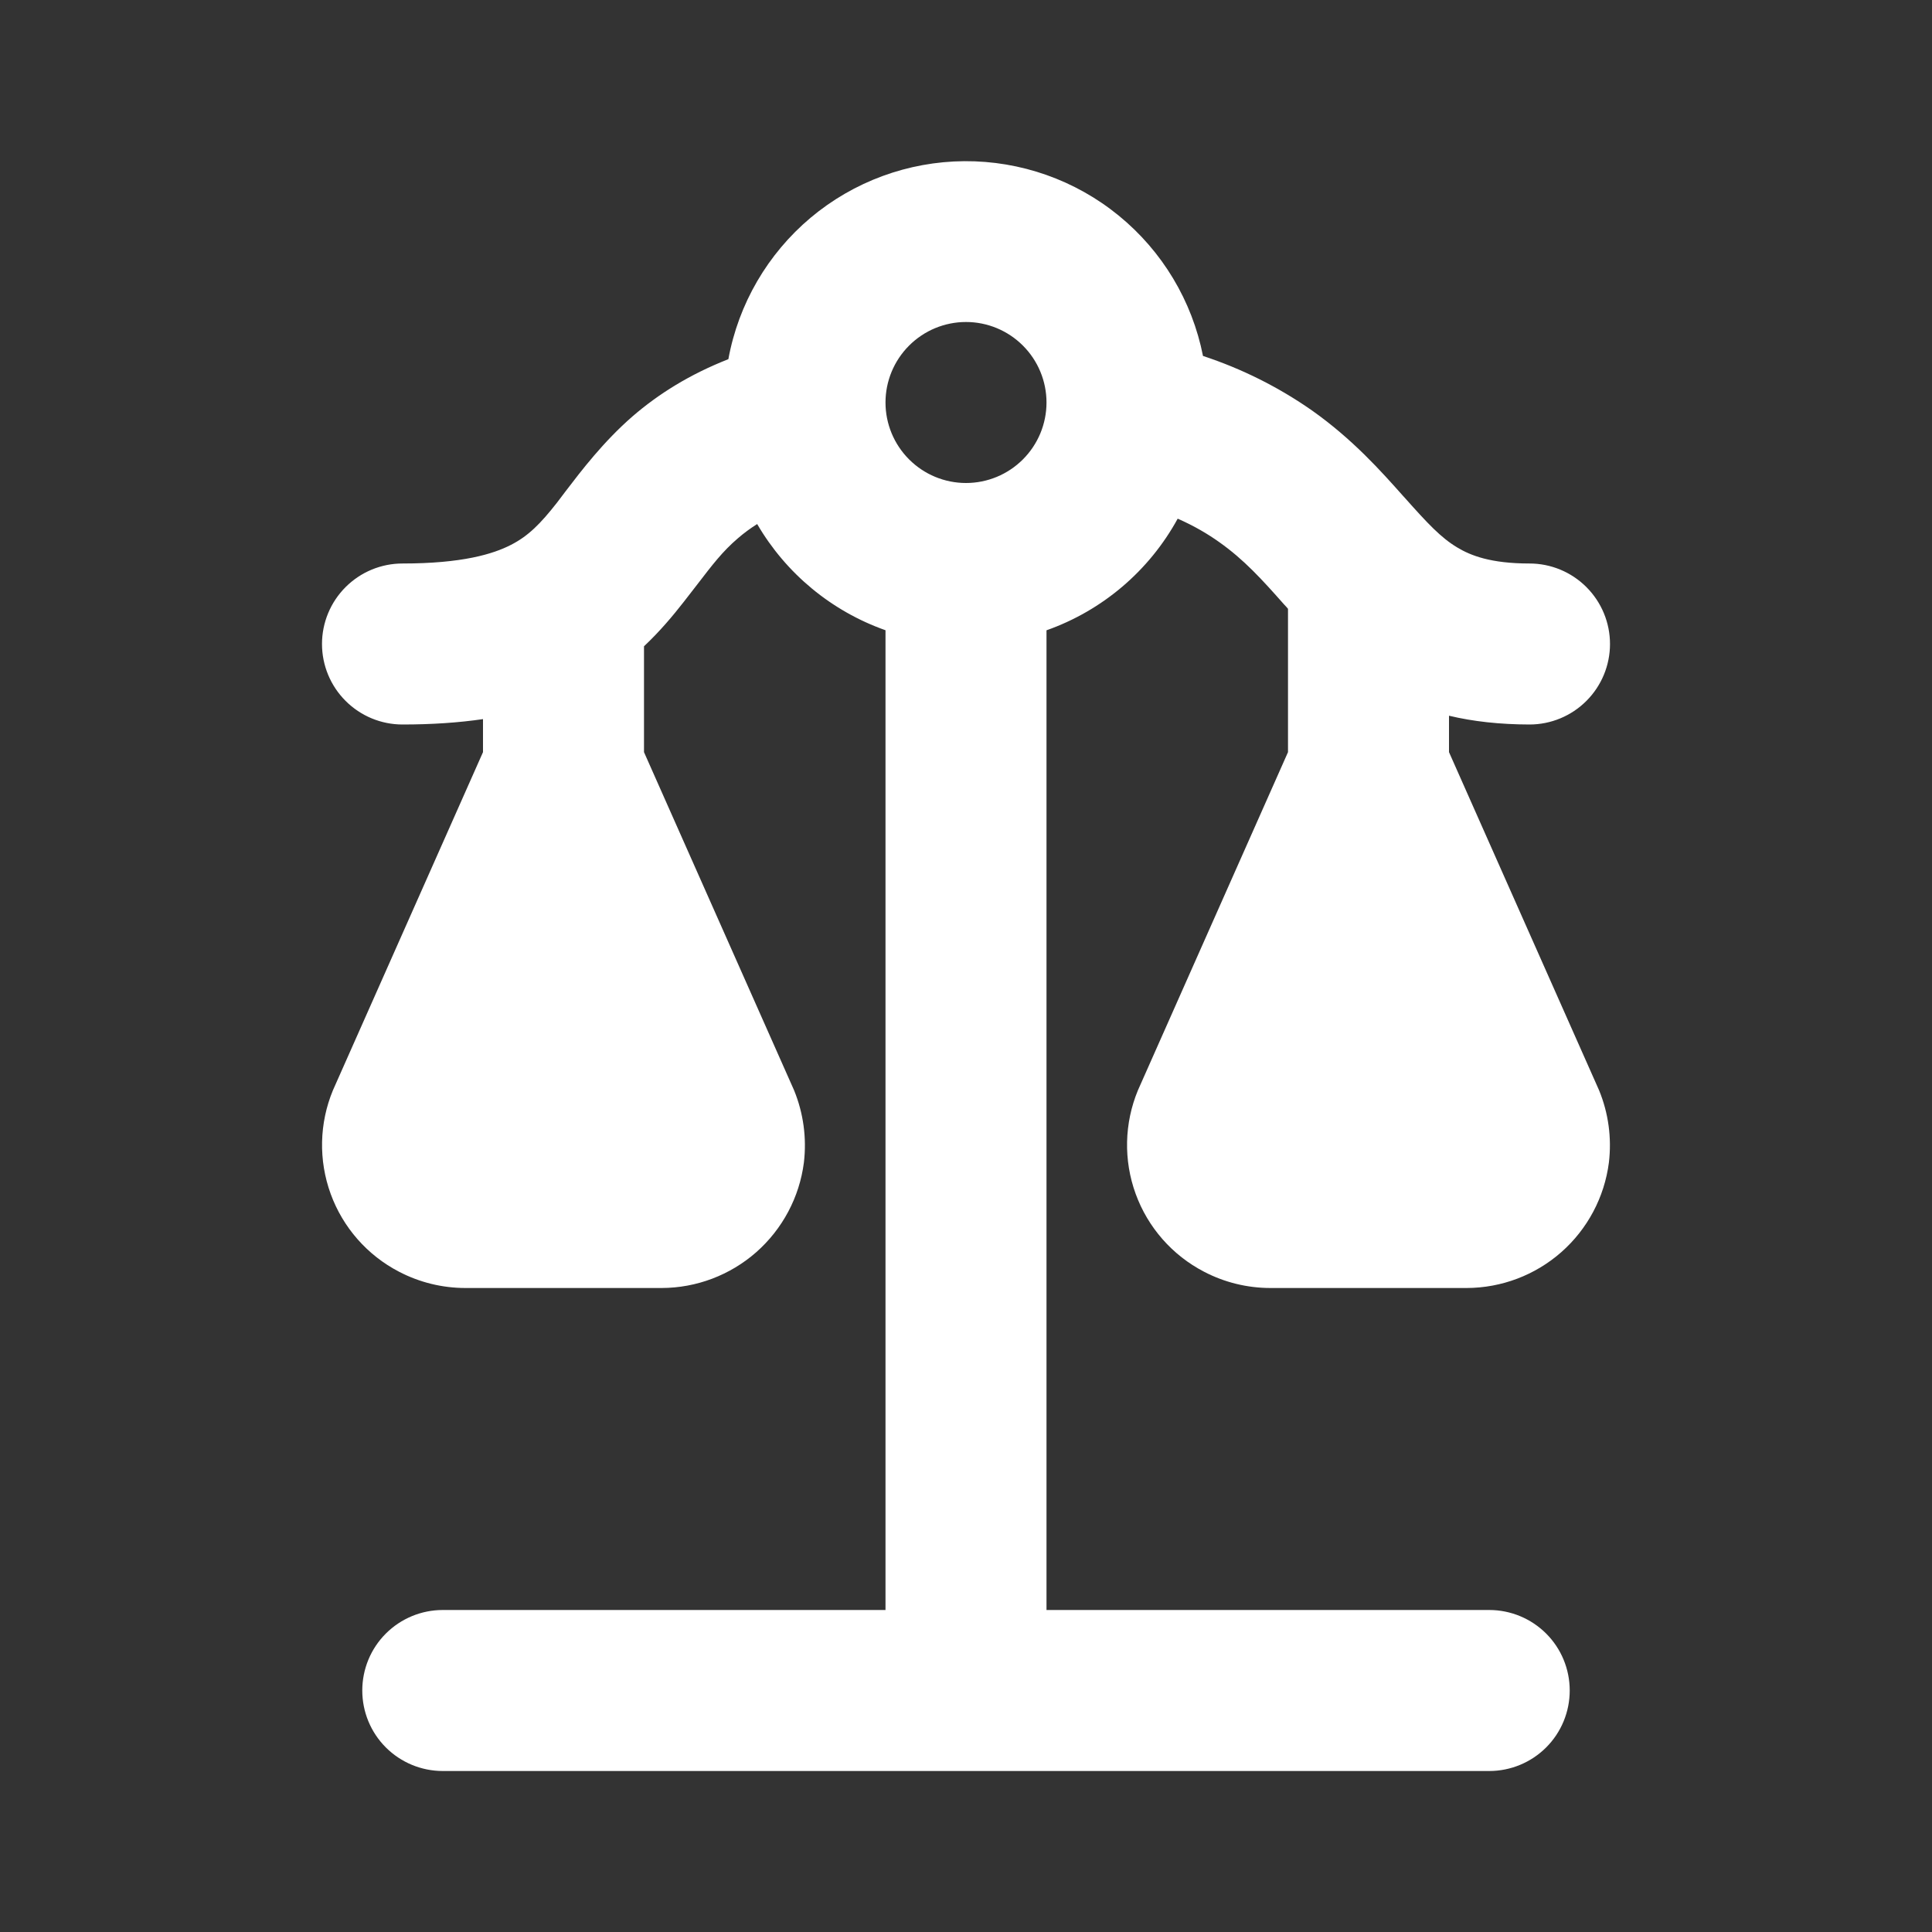 <svg width="33" height="33" viewBox="0 0 33 33" fill="none" xmlns="http://www.w3.org/2000/svg">
<rect x="0" y="0" width="33" height="33" fill="#333333" stroke="none"/>
<path fill-rule="evenodd" clip-rule="evenodd" d="M16.5 5.5C16.135 5.5 15.786 5.645 15.528 5.903C15.27 6.161 15.125 6.51 15.125 6.875C15.125 7.24 15.27 7.589 15.528 7.847C15.786 8.105 16.135 8.25 16.5 8.25C16.865 8.25 17.214 8.105 17.472 7.847C17.73 7.589 17.875 7.24 17.875 6.875C17.875 6.51 17.73 6.161 17.472 5.903C17.214 5.645 16.865 5.5 16.5 5.5ZM12.441 6.135C11.777 6.396 11.248 6.729 10.805 7.111C10.306 7.545 9.928 8.042 9.662 8.39L9.516 8.583C9.228 8.951 9.021 9.157 8.727 9.307C8.422 9.464 7.893 9.625 6.875 9.625C6.51 9.625 6.161 9.77 5.903 10.028C5.645 10.286 5.5 10.635 5.5 11C5.5 11.365 5.645 11.714 5.903 11.972C6.161 12.23 6.51 12.375 6.875 12.375C7.375 12.375 7.833 12.344 8.25 12.283V12.847L5.687 18.622C5.453 19.186 5.439 19.818 5.648 20.392C5.857 20.966 6.274 21.441 6.816 21.722C7.167 21.905 7.556 22 7.95 22H11.3C11.896 21.999 12.471 21.781 12.919 21.387C13.366 20.992 13.655 20.449 13.731 19.858C13.781 19.438 13.723 19.013 13.563 18.622L11 12.847V11.039C11.275 10.78 11.495 10.516 11.681 10.278C11.766 10.17 11.843 10.07 11.912 9.98C12.166 9.65 12.339 9.421 12.603 9.195C12.707 9.105 12.817 9.024 12.933 8.951C13.426 9.797 14.203 10.439 15.125 10.765V27.5H7.562C7.198 27.5 6.848 27.645 6.59 27.903C6.332 28.161 6.188 28.51 6.188 28.875C6.188 29.24 6.332 29.589 6.59 29.847C6.848 30.105 7.198 30.25 7.562 30.25H25.438C25.802 30.25 26.152 30.105 26.41 29.847C26.668 29.589 26.812 29.24 26.812 28.875C26.812 28.51 26.668 28.161 26.41 27.903C26.152 27.645 25.802 27.5 25.438 27.5H17.875V10.766C18.831 10.428 19.629 9.749 20.116 8.859C20.399 8.984 20.629 9.12 20.823 9.258C21.249 9.559 21.555 9.897 21.938 10.33L21.973 10.367L22 10.399V12.847L19.437 18.622C19.203 19.186 19.189 19.818 19.398 20.392C19.607 20.966 20.024 21.441 20.566 21.722C20.916 21.905 21.306 22 21.7 22H25.05C25.646 21.999 26.222 21.781 26.669 21.387C27.116 20.993 27.405 20.449 27.481 19.858C27.531 19.438 27.474 19.013 27.313 18.622L24.75 12.847V12.225C25.163 12.324 25.622 12.374 26.125 12.375C26.49 12.375 26.839 12.23 27.097 11.972C27.355 11.714 27.5 11.365 27.5 11C27.5 10.635 27.355 10.286 27.097 10.028C26.839 9.77 26.49 9.625 26.125 9.625C25.465 9.625 25.12 9.49 24.889 9.35C24.614 9.185 24.39 8.947 23.994 8.502L23.961 8.466C23.594 8.053 23.105 7.503 22.411 7.012C21.839 6.612 21.211 6.298 20.548 6.08C20.362 5.138 19.853 4.29 19.109 3.683C18.365 3.075 17.432 2.747 16.472 2.753C15.511 2.76 14.583 3.101 13.847 3.718C13.112 4.336 12.614 5.19 12.441 6.135Z" fill="white"/>
</svg>
